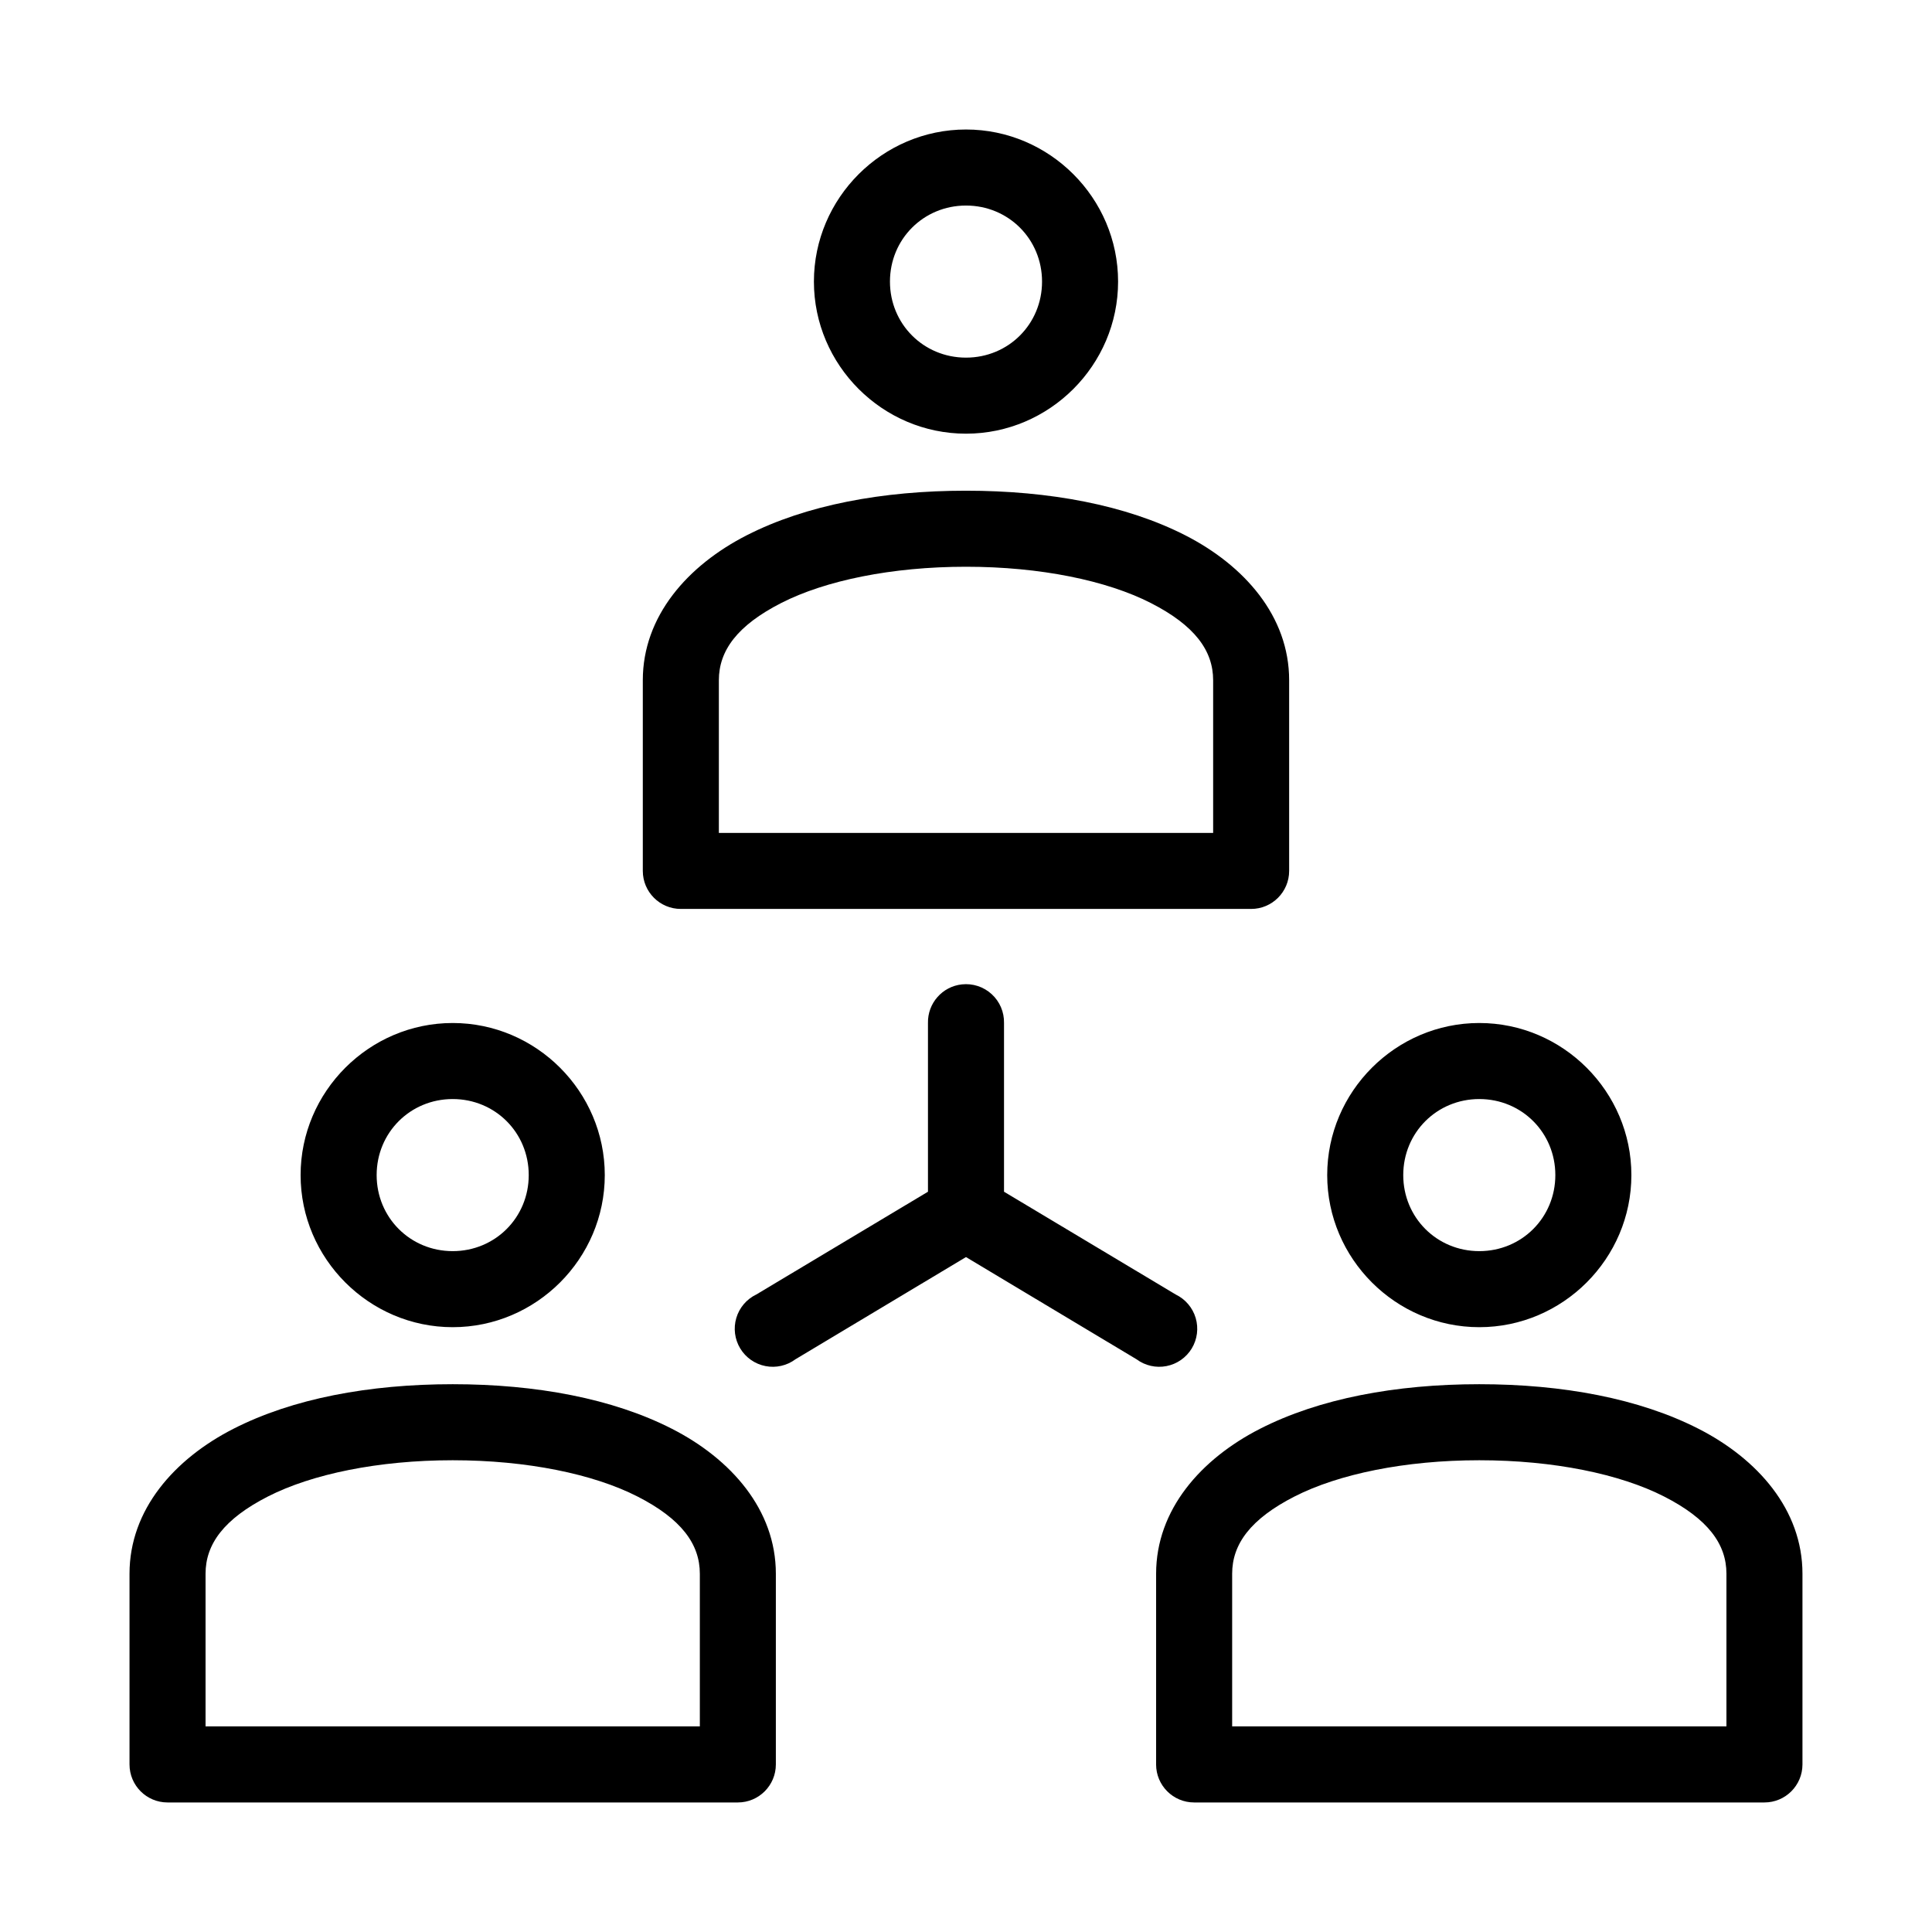 <?xml version="1.0" encoding="UTF-8"?>
<!-- The Best Svg Icon site in the world: iconSvg.co, Visit us! https://iconsvg.co -->
<svg fill="#000000" width="800px" height="800px" version="1.1" viewBox="144 144 512 512" xmlns="http://www.w3.org/2000/svg">
 <path d="m400 178.32c-22.141 0-40.305 18.164-40.305 40.305s18.164 40.305 40.305 40.305 40.305-18.164 40.305-40.305-18.164-40.305-40.305-40.305zm0 20.152c11.25 0 20.152 8.902 20.152 20.152s-8.902 20.152-20.152 20.152-20.152-8.902-20.152-20.152 8.902-20.152 20.152-20.152zm0 75.57c-22.176 0-42.43 3.812-58.094 11.809-15.668 7.992-27.555 21.445-27.555 38.414v50.539c0 5.562 4.512 10.074 10.074 10.074h151.14c5.562 0 10.074-4.512 10.074-10.074v-50.539c0-16.969-11.887-30.422-27.551-38.414-15.664-7.996-35.922-11.809-58.094-11.809zm0 20.152c19.691 0 37.312 3.656 48.965 9.605 11.652 5.945 16.531 12.621 16.531 20.469v40.461h-130.99v-40.461c0-7.848 4.879-14.52 16.531-20.469 11.652-5.945 29.273-9.605 48.965-9.605zm-1.102 110.68h-0.004c-5.188 0.57-9.082 5.012-8.973 10.234v44.715l-45.5 27.238v-0.004c-2.559 1.234-4.481 3.488-5.289 6.211-0.809 2.723-0.43 5.66 1.039 8.09 1.473 2.43 3.898 4.125 6.688 4.668 2.789 0.547 5.676-0.109 7.953-1.809l45.184-27.078 45.184 27.078h0.004c2.277 1.699 5.168 2.356 7.953 1.809 2.789-0.543 5.215-2.238 6.688-4.668 1.473-2.43 1.848-5.367 1.039-8.09-0.809-2.723-2.731-4.977-5.289-6.211l-45.5-27.238v-44.715 0.004c0.062-2.902-1.129-5.691-3.269-7.648-2.141-1.961-5.023-2.902-7.91-2.586zm-134.93 10.234c-22.141 0-40.305 18.164-40.305 40.305s18.164 40.305 40.305 40.305 40.305-18.164 40.305-40.305-18.164-40.305-40.305-40.305zm272.06 0c-22.141 0-40.305 18.164-40.305 40.305s18.164 40.305 40.305 40.305 40.305-18.164 40.305-40.305-18.164-40.305-40.305-40.305zm-272.06 20.152c11.25 0 20.152 8.902 20.152 20.152s-8.902 20.152-20.152 20.152-20.152-8.902-20.152-20.152 8.902-20.152 20.152-20.152zm272.06 0c11.25 0 20.152 8.902 20.152 20.152s-8.902 20.152-20.152 20.152-20.152-8.902-20.152-20.152 8.902-20.152 20.152-20.152zm-272.06 75.57c-22.176 0-42.43 3.812-58.094 11.809-15.668 7.992-27.551 21.445-27.551 38.414v50.539c0 5.566 4.508 10.078 10.074 10.078h151.14c5.562 0 10.074-4.512 10.074-10.078v-50.539c0-16.969-11.887-30.422-27.551-38.414-15.664-7.992-35.922-11.809-58.094-11.809zm272.06 0c-22.176 0-42.43 3.812-58.094 11.809-15.664 7.992-27.551 21.445-27.551 38.414v50.539h-0.004c0 5.566 4.512 10.078 10.078 10.078h151.14-0.004c5.566 0 10.078-4.512 10.078-10.078v-50.539c0-16.969-11.887-30.422-27.551-38.414-15.664-7.992-35.922-11.809-58.094-11.809zm-272.06 20.152c19.691 0 37.312 3.656 48.965 9.605 11.652 5.945 16.531 12.621 16.531 20.469v40.461h-130.99v-40.461c0-7.848 4.879-14.52 16.531-20.469 11.652-5.945 29.273-9.605 48.965-9.605zm272.06 0c19.691 0 37.312 3.656 48.965 9.605 11.652 5.945 16.531 12.621 16.531 20.469v40.461h-130.99v-40.461c0-7.848 4.879-14.52 16.531-20.469 11.652-5.945 29.273-9.605 48.965-9.605z"/>
</svg>